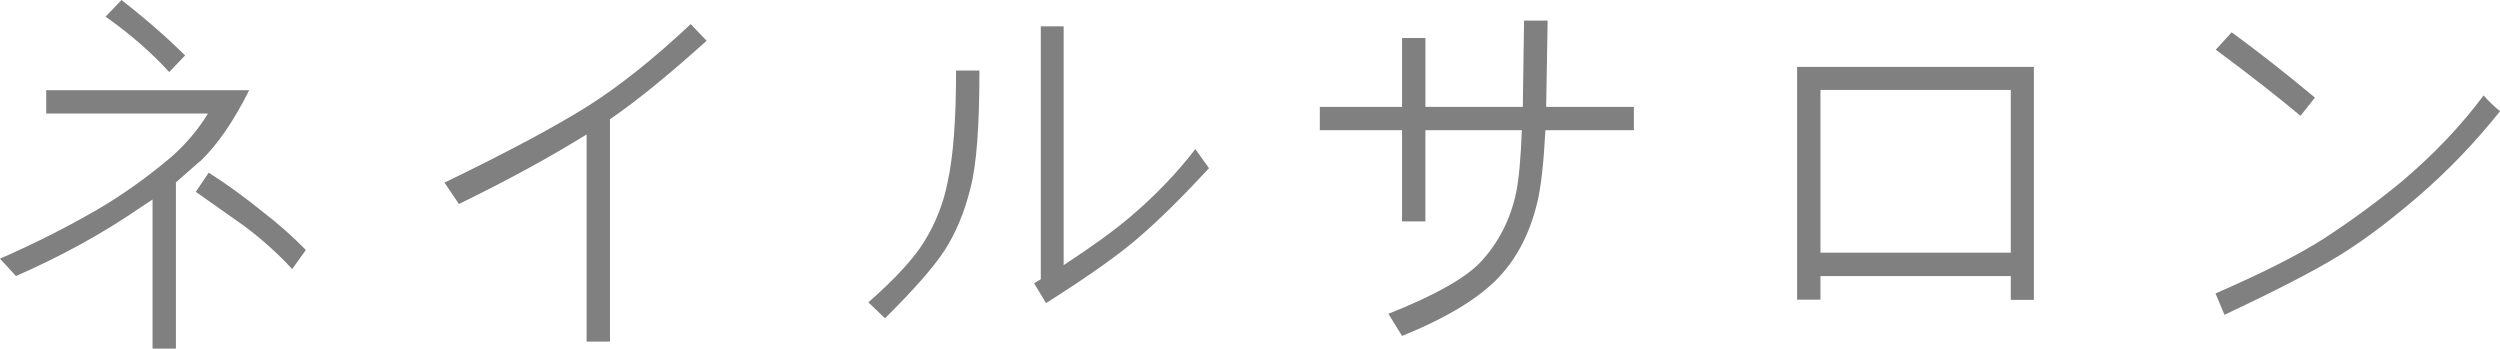 <?xml version="1.0" encoding="UTF-8"?>
<svg id="_圖層_2" data-name="圖層 2" xmlns="http://www.w3.org/2000/svg" viewBox="0 0 100.62 14.03">
  <defs>
    <style>
      .cls-1 {
        fill: gray;
      }
    </style>
  </defs>
  <g id="_圖層_1-2" data-name="圖層 1">
    <g>
      <path class="cls-1" d="m8.06,6.48l-.98.86v6.69h-.94v-6l-.47.31c-1.54,1.06-3.22,1.98-5.03,2.77l-.64-.7c1.38-.6,2.68-1.26,3.91-1.97,1.01-.59,2.01-1.3,2.98-2.12.57-.5,1.07-1.08,1.48-1.75H1.86v-.94h8.17c-.63,1.26-1.29,2.21-1.97,2.86Zm-.61-4.25l-.64.67c-.68-.75-1.53-1.5-2.56-2.23l.64-.67c1,.78,1.85,1.53,2.56,2.23Zm3.17,6.33c.62.48,1.18.98,1.69,1.5l-.55.77c-.59-.64-1.23-1.21-1.91-1.72l-1.97-1.39.52-.77c.62.39,1.37.92,2.22,1.61Z"/>
      <path class="cls-1" d="m27.8.97l.64.67c-1.51,1.36-2.81,2.42-3.89,3.16v8.95h-.94V5.41c-1.5.93-3.21,1.86-5.14,2.8l-.58-.86c2.58-1.25,4.5-2.28,5.77-3.08,1.28-.81,2.66-1.91,4.14-3.3Z"/>
      <path class="cls-1" d="m39.42,2.84c0,2.2-.11,3.78-.36,4.73-.24.97-.59,1.81-1.05,2.52-.44.67-1.23,1.57-2.39,2.72l-.67-.64c1.1-.97,1.85-1.79,2.25-2.45.46-.74.78-1.55.95-2.44.22-1.01.33-2.49.33-4.44h.94Zm3.39-1.78v9.61c1.12-.73,2.02-1.38,2.69-1.95,1.01-.86,1.88-1.77,2.61-2.72l.55.77c-1.01,1.09-1.92,2-2.73,2.7-.78.7-2.06,1.61-3.83,2.73l-.48-.8.27-.16V1.06h.94Z"/>
      <path class="cls-1" d="m61.35.83h.94l-.06,3.47h3.53v.94h-3.56c-.07,1.33-.18,2.31-.33,2.92-.29,1.2-.79,2.18-1.5,2.95-.79.86-2.11,1.67-3.94,2.41l-.55-.89c1.84-.73,3.07-1.42,3.69-2.06.74-.79,1.22-1.73,1.45-2.81.11-.54.19-1.38.23-2.52h-3.88v3.67h-.94v-3.67h-3.31v-.94h3.31V1.53h.94v2.77h3.92l.05-3.47Z"/>
      <path class="cls-1" d="m80.93,12.06v-.95h-7.66v.95h-.94V2.69h9.53v9.38h-.94Zm-7.66-8.44v6.55h7.66V3.62h-7.66Z"/>
      <path class="cls-1" d="m100.62,4.48c-.99,1.24-2.09,2.39-3.31,3.44-1.05.9-1.96,1.59-2.73,2.09-.97.65-2.65,1.53-5.05,2.66l-.36-.86c1.91-.83,3.37-1.57,4.38-2.22,1.06-.69,2.1-1.45,3.11-2.28,1.31-1.11,2.41-2.27,3.3-3.47.22.25.44.46.67.64Zm-7.45-.55l-.58.73c-.9-.75-2.03-1.64-3.41-2.66l.64-.7c1,.73,2.12,1.6,3.34,2.62Z"/>
    </g>
  </g>
</svg>